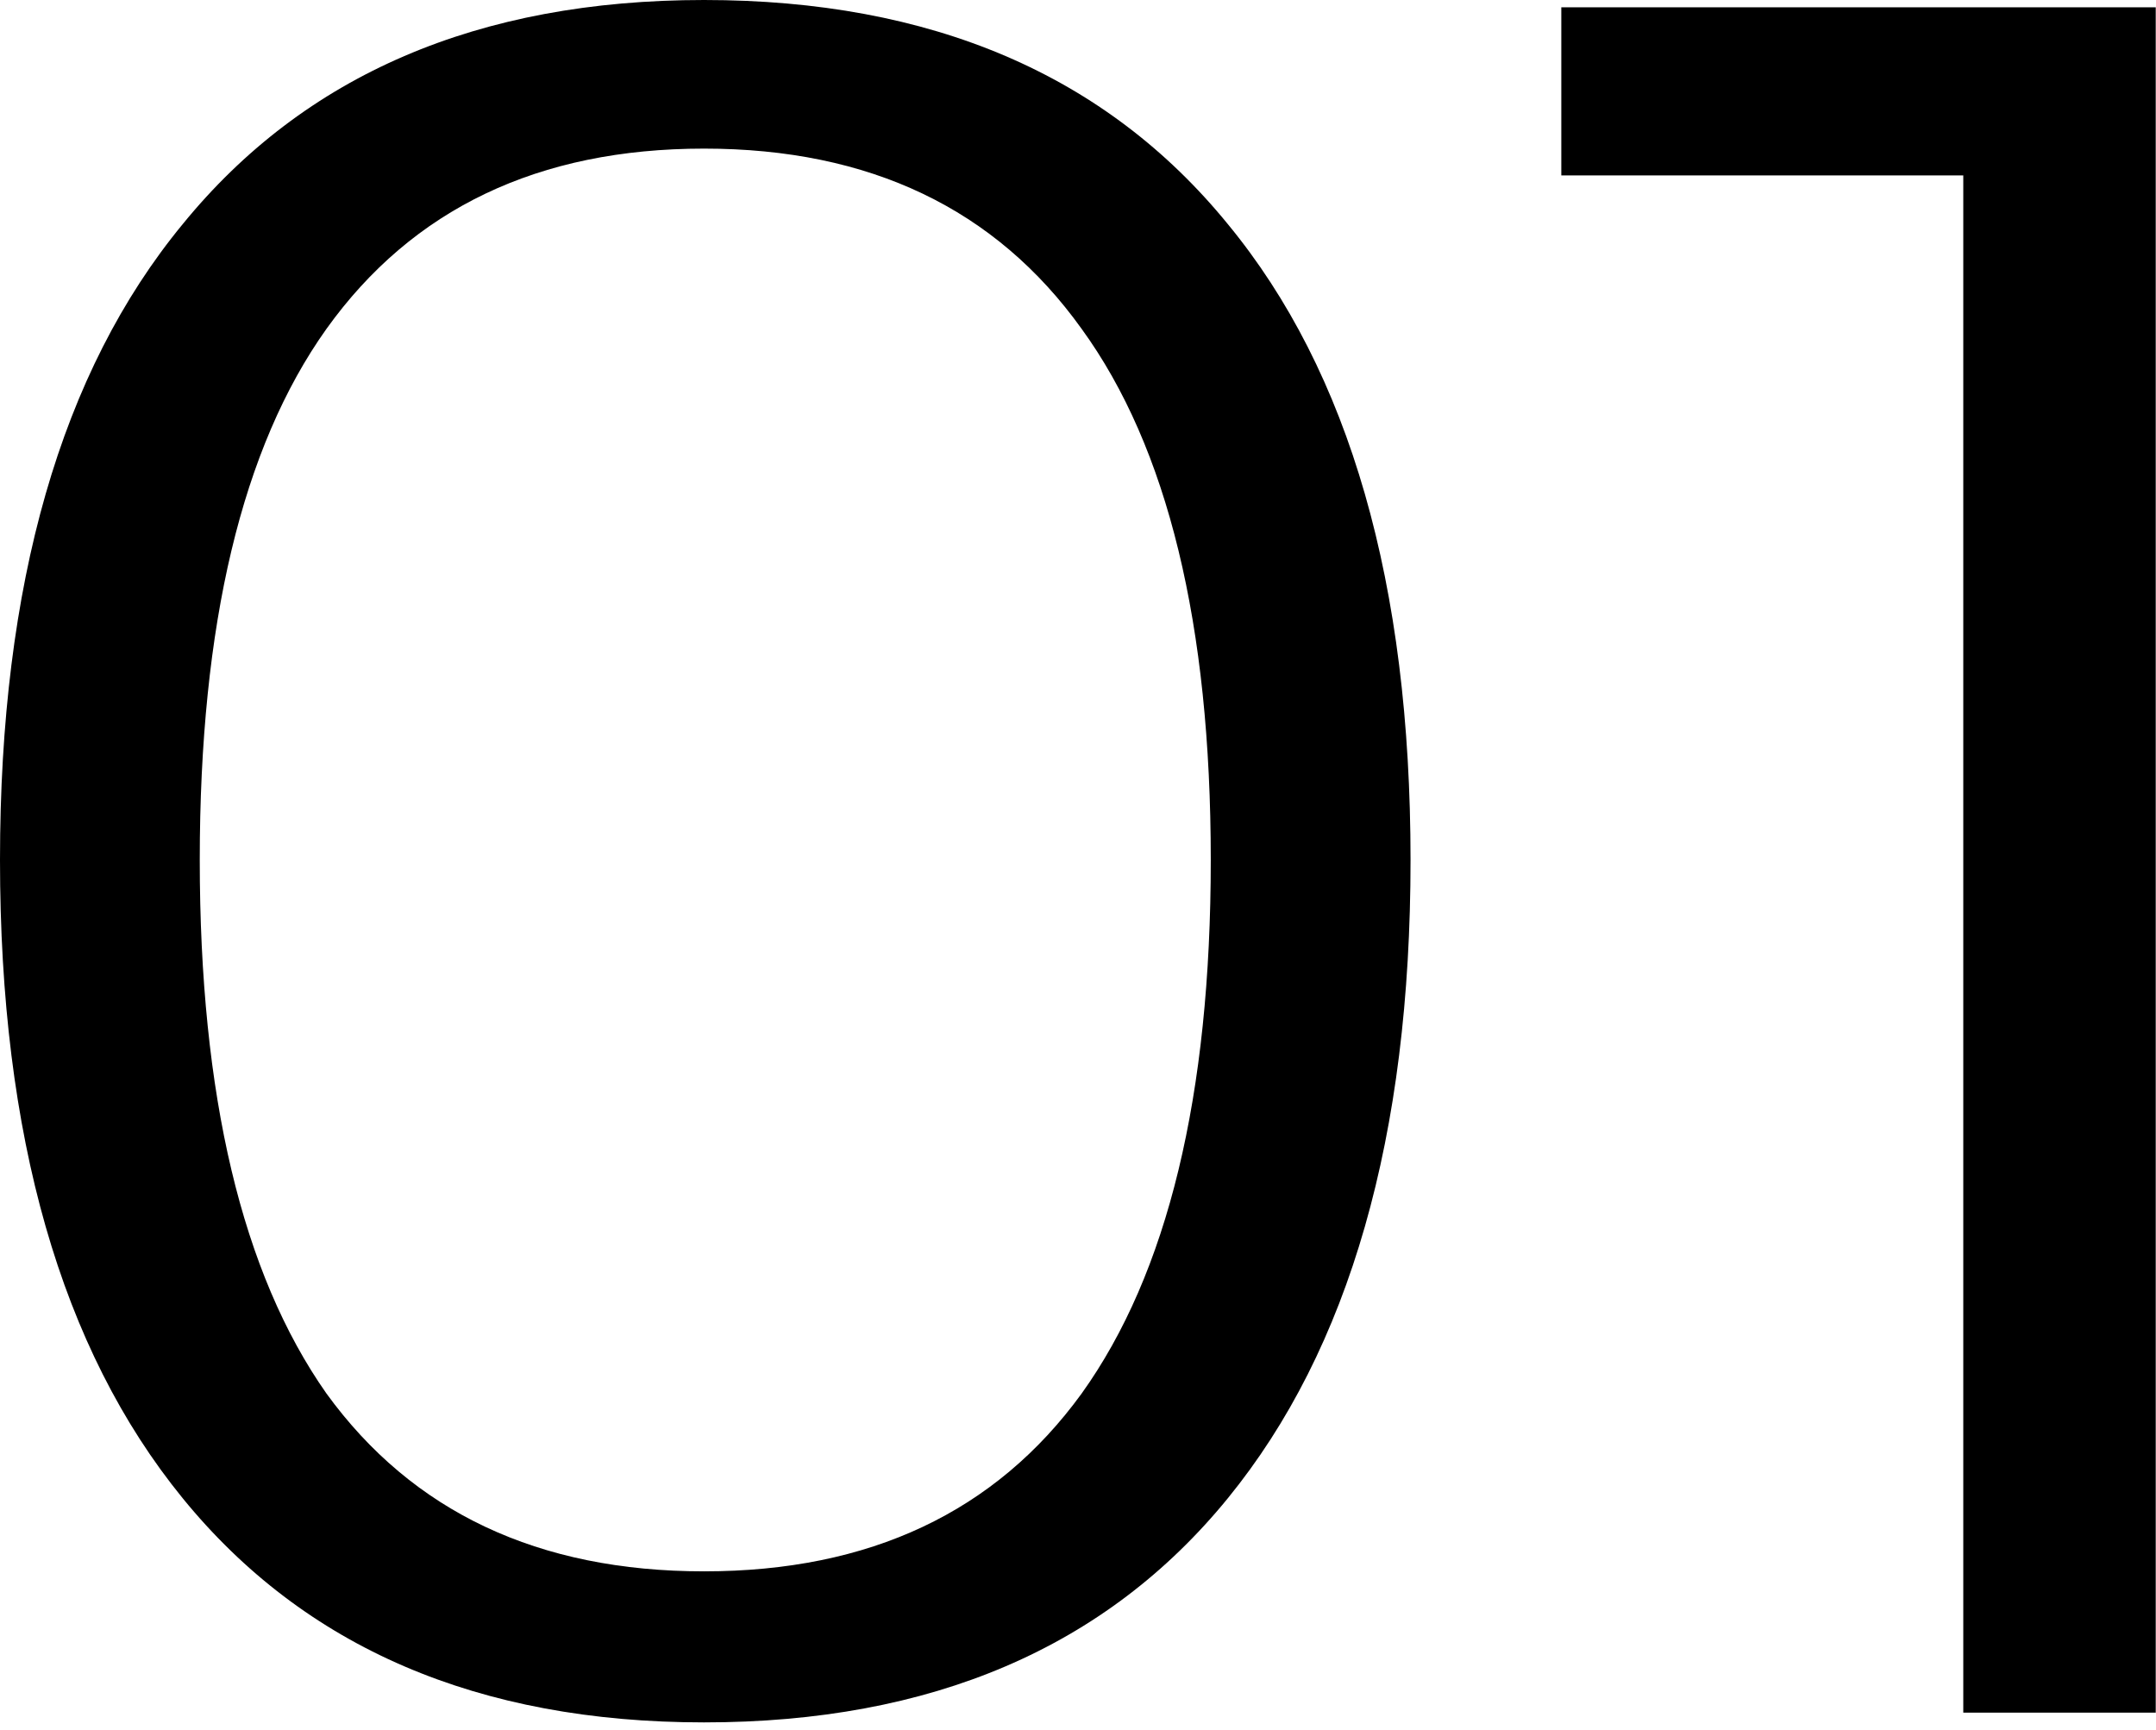 <svg width="177" height="142" viewBox="0 0 177 142" fill="none" xmlns="http://www.w3.org/2000/svg">
<path d="M57.8 9.58443e-05C76.467 9.58443e-05 90.8 6.133 100.8 18.4C110.8 30.533 115.8 47.933 115.8 70.6C115.8 93.267 110.8 110.733 100.8 123C90.8 135.267 76.467 141.4 57.8 141.4C39.267 141.4 25 135.267 15 123C5 110.733 2.47359e-05 93.267 2.47359e-05 70.6C2.47359e-05 47.933 5 30.533 15 18.4C25 6.133 39.267 9.58443e-05 57.8 9.58443e-05ZM57.8 12.2C44.2 12.2 33.867 17.133 26.8 27C19.867 36.733 16.4 51.267 16.4 70.6C16.4 89.933 19.867 104.533 26.8 114.4C33.867 124.133 44.2 129 57.8 129C71.4 129 81.733 124.133 88.8 114.4C95.867 104.533 99.4 89.933 99.4 70.6C99.4 51.267 95.867 36.733 88.8 27C81.733 17.133 71.4 12.2 57.8 12.2ZM128.178 0.6H176.978V140.6H161.178V7.4L168.178 14.4H128.178V0.6Z" fill="black"/>
</svg>
